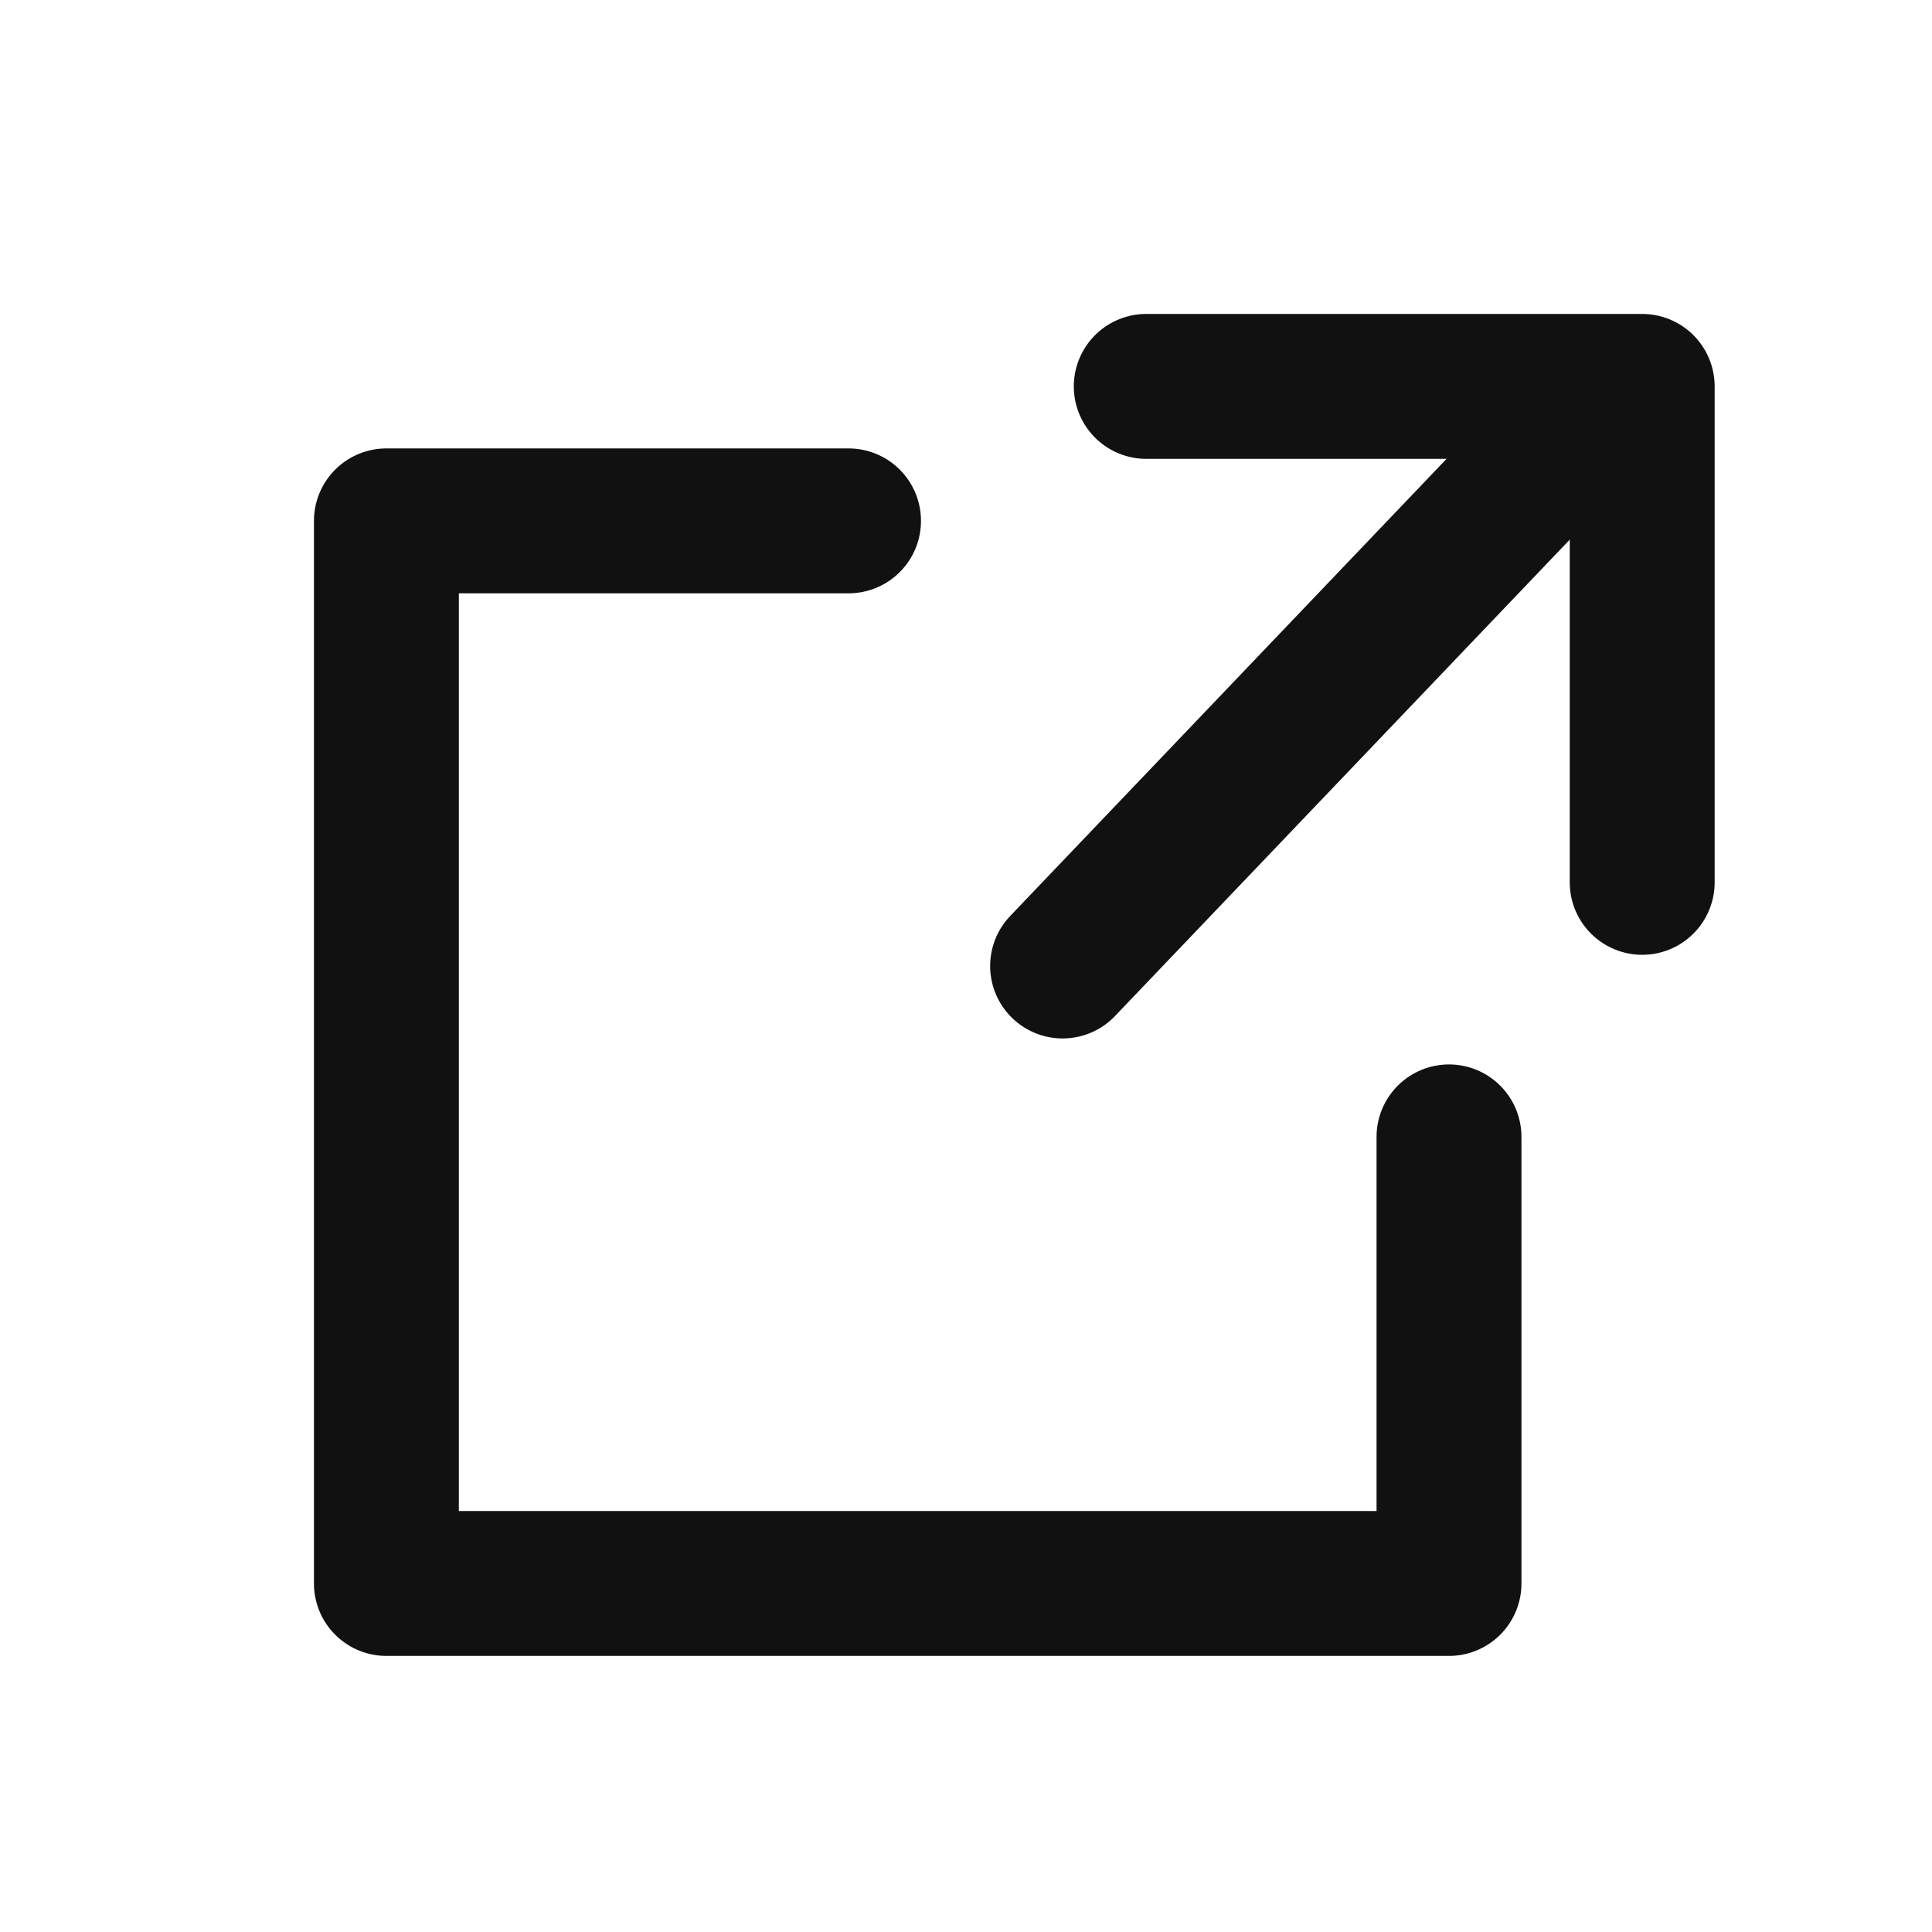 <svg xmlns="http://www.w3.org/2000/svg" width="20" height="20" viewBox="0 0 20 20">
    <g data-name="그룹 69033">
        <path data-name="패스 18416" d="M1100.134 1236.134V1231H1095" transform="translate(-1083.134 -1227)" style="fill:none;stroke:#111;stroke-linecap:round;stroke-linejoin:round;stroke-width:1.5px"/>
        <path data-name="선 1" transform="translate(11 4.365)" style="fill:none;stroke:#111;stroke-linecap:round;stroke-linejoin:round;stroke-width:1.5px" d="M5.379 0 0 5.635"/>
    </g>
    <path data-name="패스 18417" d="M244.316 616.8v4.623h-11v-11h4.784" transform="translate(-229.316 -605.031)" style="fill:none;stroke:#111;stroke-linecap:round;stroke-linejoin:round;stroke-width:1.5px"/>
</svg>

